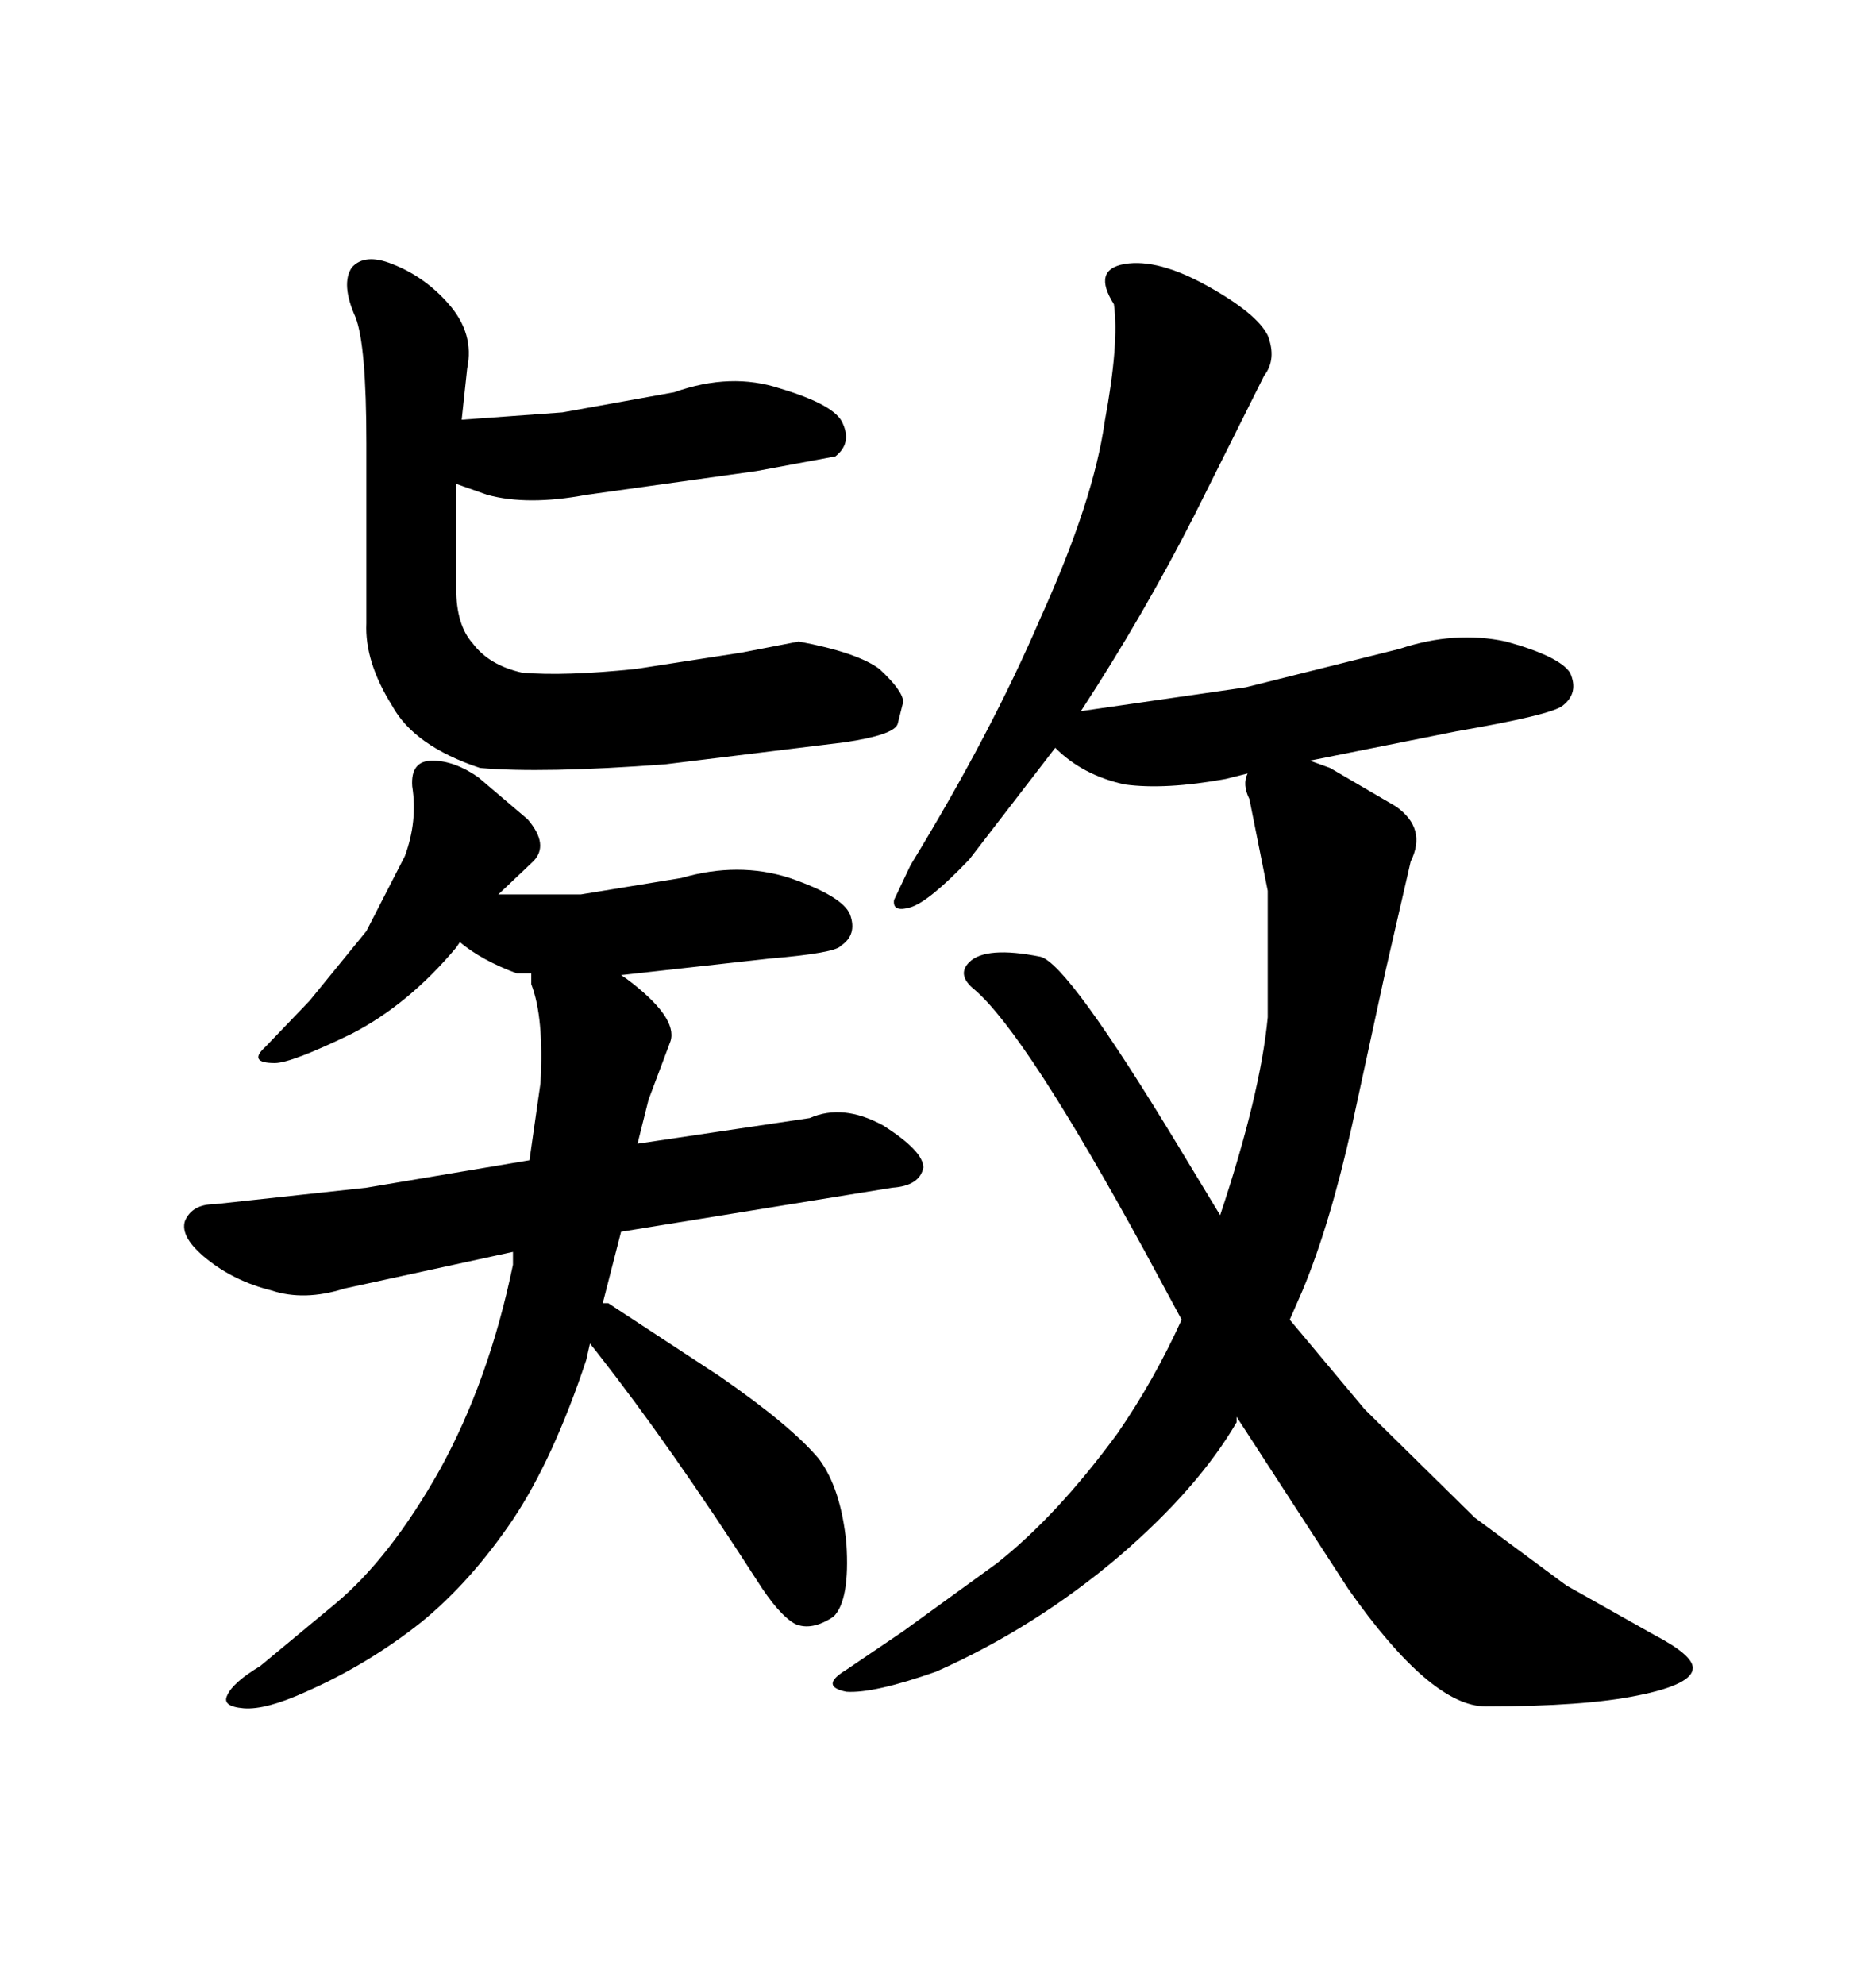 <svg xmlns="http://www.w3.org/2000/svg" xmlns:xlink="http://www.w3.org/1999/xlink" width="300" height="317.285"><path d="M93.75 79.10L93.75 79.10L121.00 75.29L133.59 72.95Q136.23 70.90 134.77 67.68L134.77 67.68Q133.59 64.75 124.80 62.11L124.80 62.11Q116.89 59.47 107.81 62.70L107.81 62.70L89.94 65.92L73.83 67.09L74.71 58.89Q75.88 53.32 71.78 48.63L71.78 48.63Q67.97 44.24 62.70 42.19L62.70 42.19Q58.30 40.43 56.25 42.77L56.25 42.77Q54.49 45.41 56.84 50.68L56.84 50.68Q58.59 55.08 58.59 70.90L58.59 70.90L58.59 99.61Q58.30 105.76 62.70 112.79L62.70 112.79Q66.21 119.24 76.76 122.75L76.76 122.75Q86.72 123.63 106.35 122.17L106.35 122.17L135.06 118.65Q142.97 117.48 143.55 115.72L143.55 115.72L144.43 112.21Q144.43 110.45 140.63 106.93L140.63 106.93Q137.11 104.30 127.73 102.54L127.73 102.54L118.65 104.30L101.66 106.93Q90.23 108.11 83.50 107.52L83.50 107.52Q78.22 106.35 75.59 102.83L75.59 102.83Q72.95 99.90 72.95 94.04L72.95 94.04L72.95 77.34L77.93 79.10Q84.38 80.86 93.75 79.10ZM96.39 208.30L99.32 196.88L142.68 189.84Q147.07 189.55 147.66 186.62L147.66 186.62Q147.66 183.98 141.21 179.88L141.21 179.88Q134.77 176.37 129.49 178.71L129.49 178.71L101.95 182.81L103.71 175.78L107.23 166.41Q108.40 162.60 100.20 156.45L100.20 156.45L99.32 155.86L123.05 153.22Q133.59 152.34 134.47 151.17L134.47 151.17Q137.11 149.41 135.94 146.19L135.94 146.19Q134.77 143.26 126.27 140.33L126.27 140.33Q118.07 137.70 108.98 140.33L108.98 140.33L92.87 142.97L79.69 142.97L85.25 137.70Q87.89 135.06 84.38 130.96L84.38 130.96L76.46 124.22Q72.66 121.58 69.14 121.58L69.14 121.58Q65.63 121.58 65.92 125.68L65.92 125.68Q66.80 131.25 64.75 136.82L64.75 136.82L58.59 148.83L49.51 159.96L42.48 167.29Q39.55 169.92 43.95 169.92L43.95 169.92Q46.58 169.92 56.25 165.23L56.25 165.23Q65.33 160.55 72.95 151.46L72.95 151.46L73.54 150.59Q77.05 153.52 82.62 155.57L82.62 155.57L84.96 155.57L84.96 157.32Q87.01 162.60 86.43 173.14L86.43 173.14L84.67 185.45L58.59 189.84L34.28 192.48Q30.76 192.48 29.59 195.12L29.59 195.12Q28.71 197.75 33.11 201.27L33.11 201.27Q37.50 204.79 43.36 206.25L43.36 206.25Q48.63 208.01 55.08 205.96L55.08 205.96L82.03 200.10L82.03 202.15Q78.22 220.61 70.31 234.96L70.31 234.96Q62.40 249.02 53.61 256.35L53.61 256.35L41.60 266.31Q37.21 268.95 36.33 271.00L36.33 271.00Q35.45 272.75 38.96 273.05L38.96 273.05Q42.48 273.34 48.93 270.41L48.93 270.41Q58.89 266.02 67.38 259.28L67.38 259.28Q75.29 252.83 82.03 242.87L82.03 242.87Q88.48 233.20 93.75 217.38L93.75 217.38L94.34 214.75L95.51 216.21Q107.23 231.15 121.00 252.54L121.00 252.54Q124.51 258.11 127.15 259.57L127.15 259.57Q129.79 260.74 133.30 258.40L133.30 258.40Q135.94 255.76 135.35 246.68L135.35 246.68Q134.47 237.89 130.96 233.20L130.96 233.20Q126.56 227.93 115.14 220.02L115.14 220.02L97.27 208.30L96.39 208.30ZM166.41 98.73L166.41 98.73Q158.50 117.19 145.61 138.28L145.61 138.28L142.97 143.85Q142.68 145.90 145.61 145.02L145.61 145.02Q148.54 144.14 154.98 137.40L154.98 137.40L168.75 119.53Q173.14 123.93 179.88 125.39L179.88 125.39Q186.33 126.27 196.00 124.51L196.00 124.51L199.51 123.63Q198.63 125.39 199.80 127.73L199.80 127.73L202.73 142.38L202.73 162.60Q201.56 174.90 195.12 194.24L195.12 194.24L188.38 183.11Q170.80 154.10 166.41 152.93L166.41 152.93Q157.62 151.17 154.98 153.81L154.98 153.81Q152.93 155.86 155.86 158.20L155.86 158.20Q164.06 165.23 183.11 200.10L183.11 200.10L188.96 210.94Q184.57 220.61 178.71 229.10L178.71 229.10Q169.04 242.29 159.38 249.90L159.38 249.90L144.43 260.74L135.35 266.89Q130.96 269.53 135.35 270.41L135.35 270.41Q139.75 270.70 149.71 267.19L149.71 267.19Q165.53 260.16 179.00 248.73L179.00 248.73Q191.60 237.89 197.75 227.34L197.75 227.34L197.75 226.46L215.63 254.00Q228.81 272.75 237.60 272.75L237.60 272.75Q253.42 272.75 261.91 271.00L261.91 271.00Q270.70 269.24 270.70 266.60L270.70 266.60Q270.70 264.55 264.55 261.33L264.55 261.33L250.49 253.42L235.84 242.58L218.26 225.29L206.25 210.94L208.30 206.25Q212.70 195.70 216.21 179.88L216.21 179.88L221.48 155.57L225.59 137.70Q228.22 132.42 223.24 128.91L223.24 128.91L212.70 122.75L209.47 121.58L232.91 116.89Q248.14 114.26 249.90 112.79L249.90 112.79Q252.54 110.74 251.07 107.52L251.07 107.52Q249.32 104.88 240.82 102.54L240.82 102.54Q232.62 100.78 223.83 103.71L223.83 103.71L199.22 109.86L172.85 113.67Q182.81 98.44 191.02 82.32L191.02 82.32L202.15 60.06Q204.20 57.42 202.73 53.61L202.73 53.61Q200.98 50.10 193.07 45.70Q185.16 41.31 179.88 42.19Q174.61 43.07 178.13 48.63L178.13 48.63Q179.00 54.79 176.66 67.38L176.66 67.38Q174.90 79.98 166.41 98.73Z"/></svg>